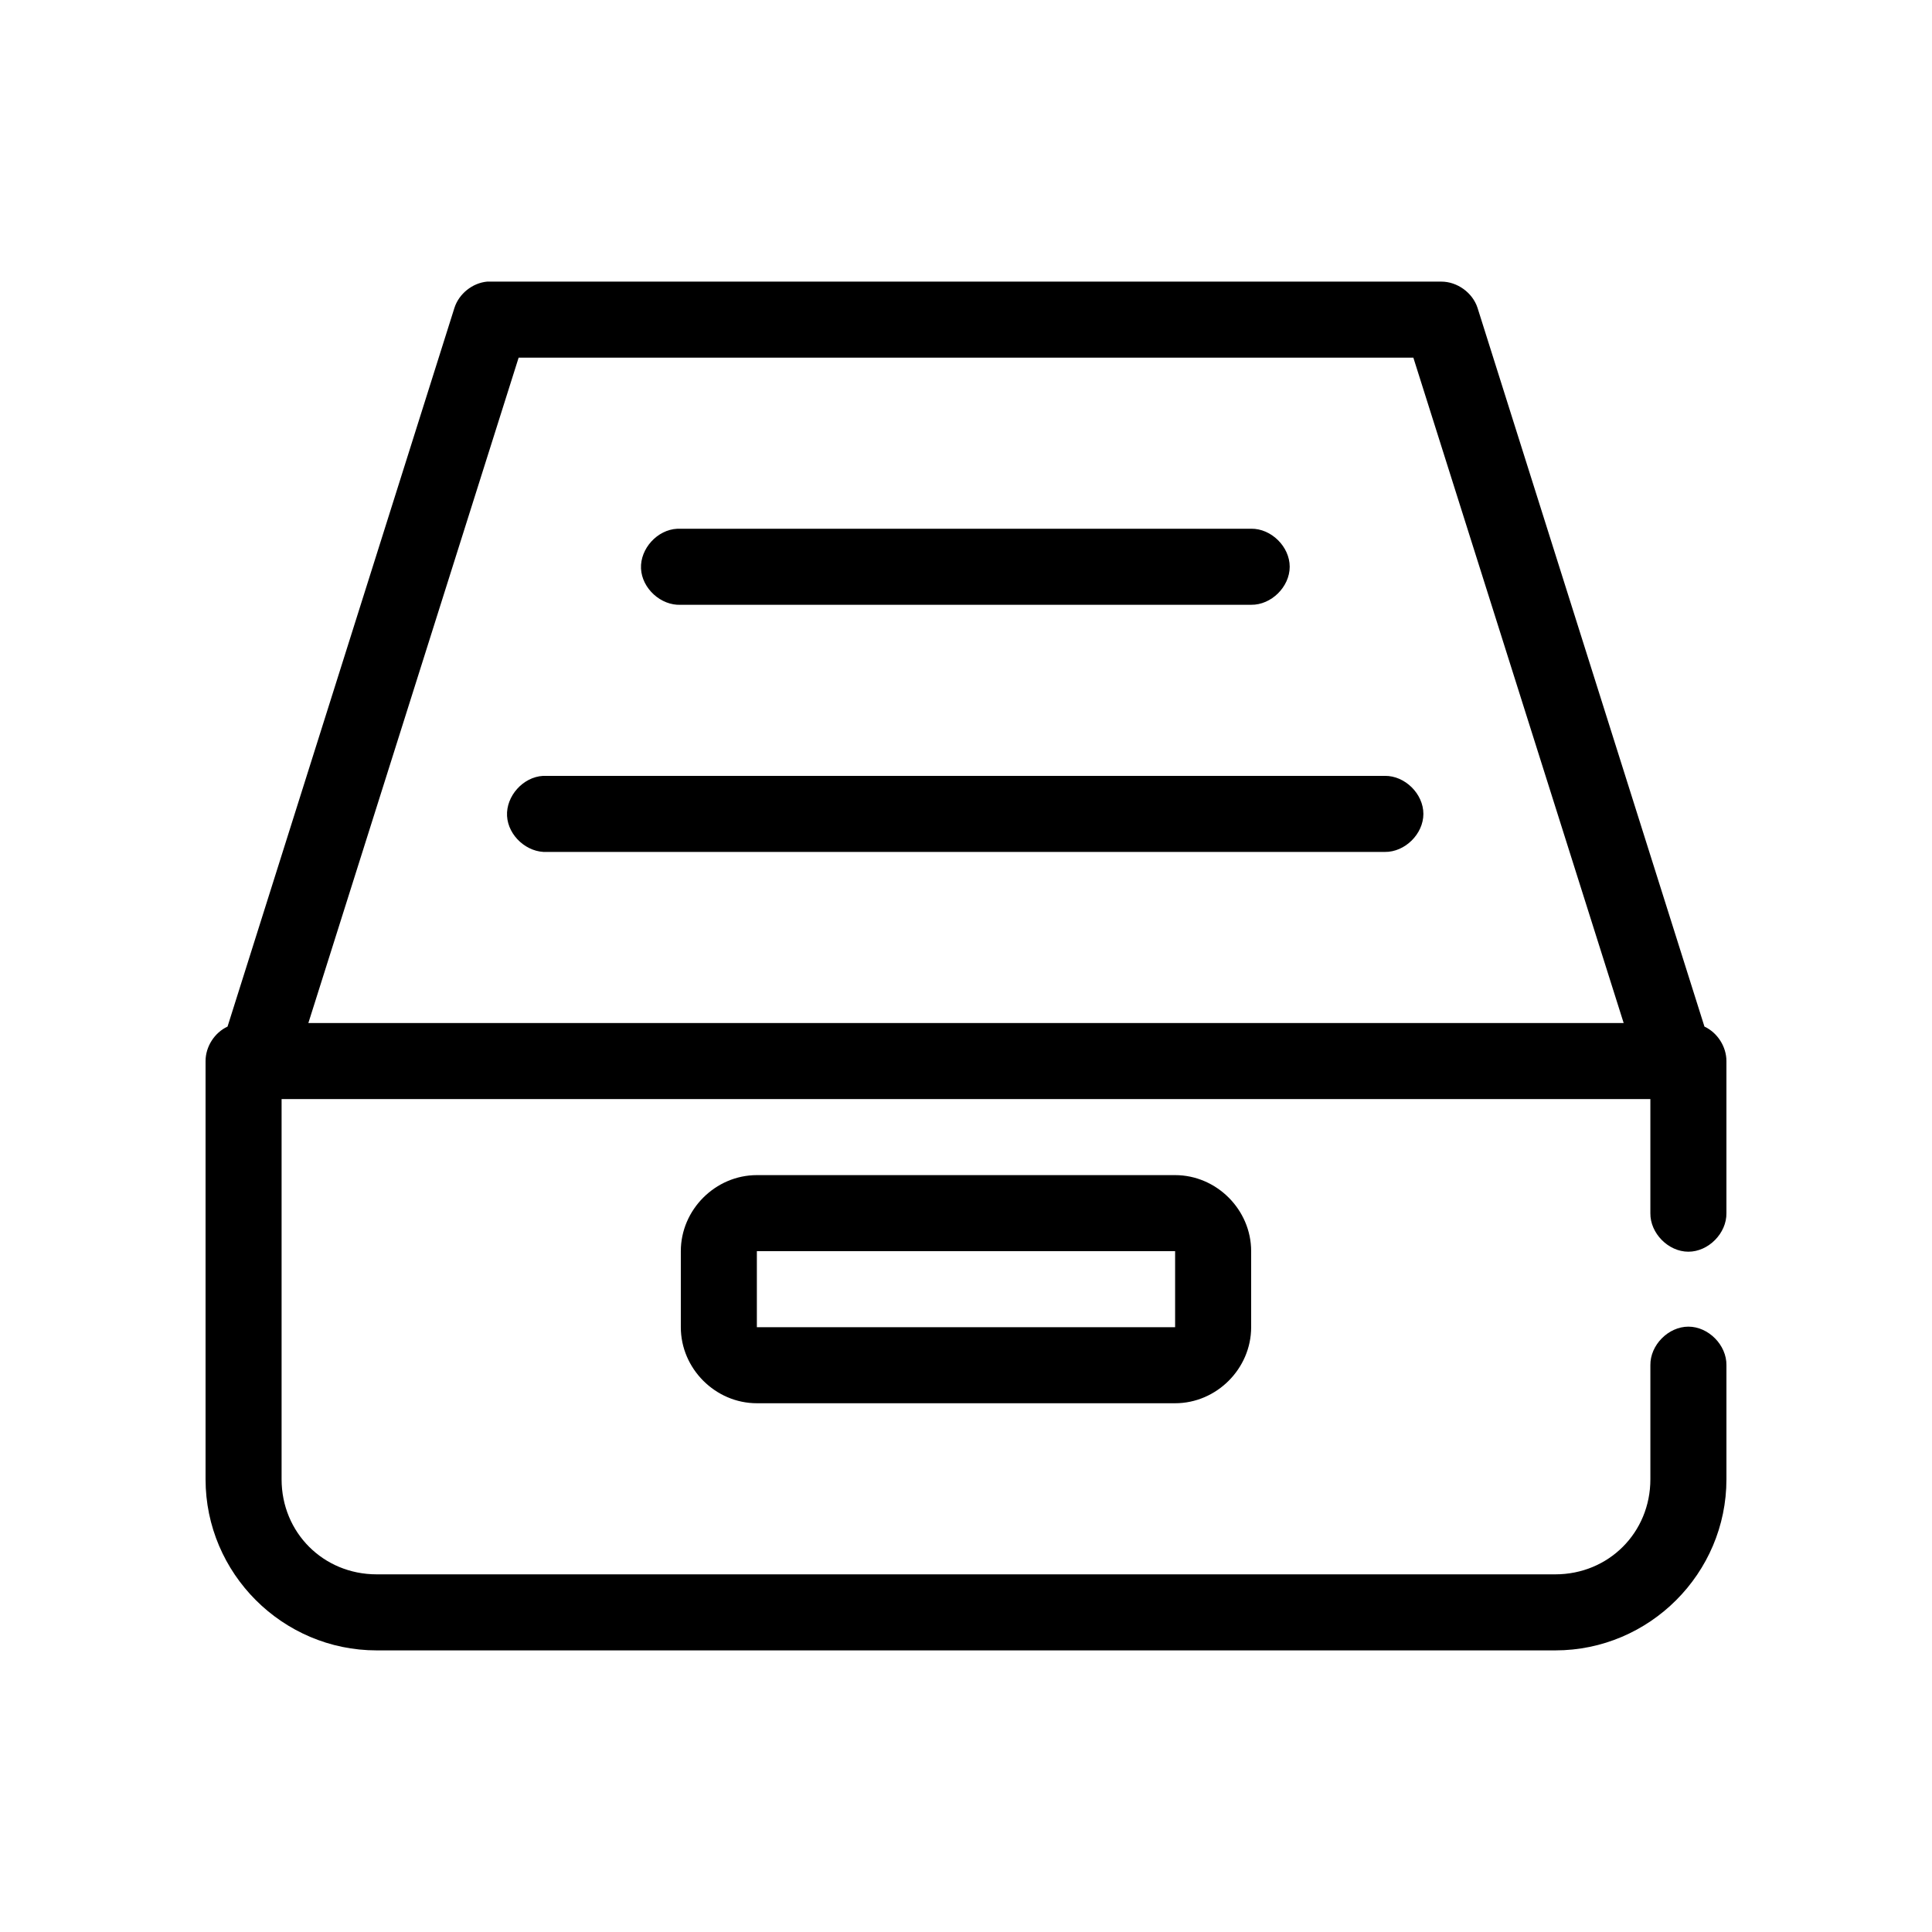 <?xml version="1.0" encoding="UTF-8"?>
<!-- Uploaded to: ICON Repo, www.svgrepo.com, Generator: ICON Repo Mixer Tools -->
<svg fill="#000000" width="800px" height="800px" version="1.1" viewBox="144 144 512 512" xmlns="http://www.w3.org/2000/svg">
 <path d="m273.1 218.63c-3.898 0.359-7.453 3.203-8.66 6.926l-60.141 190.5c-3.457 1.605-5.824 5.32-5.824 9.129v110.84c0 24.945 20.398 45.344 45.344 45.344h312.36c24.945 0 45.344-20.398 45.344-45.344v-30.23c0.074-5.324-4.754-10.219-10.078-10.219s-10.152 4.894-10.078 10.219v30.23c0 14.129-11.062 25.191-25.191 25.191h-312.36c-14.129 0-25.191-11.062-25.191-25.191v-100.76h362.74v30.23c-0.074 5.324 4.754 10.219 10.078 10.219 5.324 0 10.152-4.894 10.078-10.219v-40.305c0-3.812-2.371-7.523-5.824-9.133l-60.145-190.5c-1.32-4.008-5.383-6.941-9.605-6.926h-252.85zm8.344 20.152h237.11l55.734 176.33h-348.57zm42.035 45.344c-5.277 0.246-9.852 5.273-9.605 10.547 0.25 5.277 5.277 9.852 10.551 9.602h151.14c5.324 0.074 10.219-4.754 10.219-10.078 0-5.324-4.894-10.152-10.219-10.078h-152.09zm-35.578 65.492c-5.277 0.289-9.816 5.352-9.527 10.629s5.352 9.812 10.629 9.523h221.99c5.324 0.074 10.219-4.754 10.219-10.078 0-5.324-4.894-10.152-10.219-10.078h-223.09zm56.676 105.8c-10.988 0-20.152 9.164-20.152 20.152v20.152c0 10.988 9.164 20.152 20.152 20.152h110.84c10.988 0 20.152-9.164 20.152-20.152v-20.152c0-10.988-9.164-20.152-20.152-20.152zm0 20.152h110.84v20.152h-110.84z"/>
</svg>